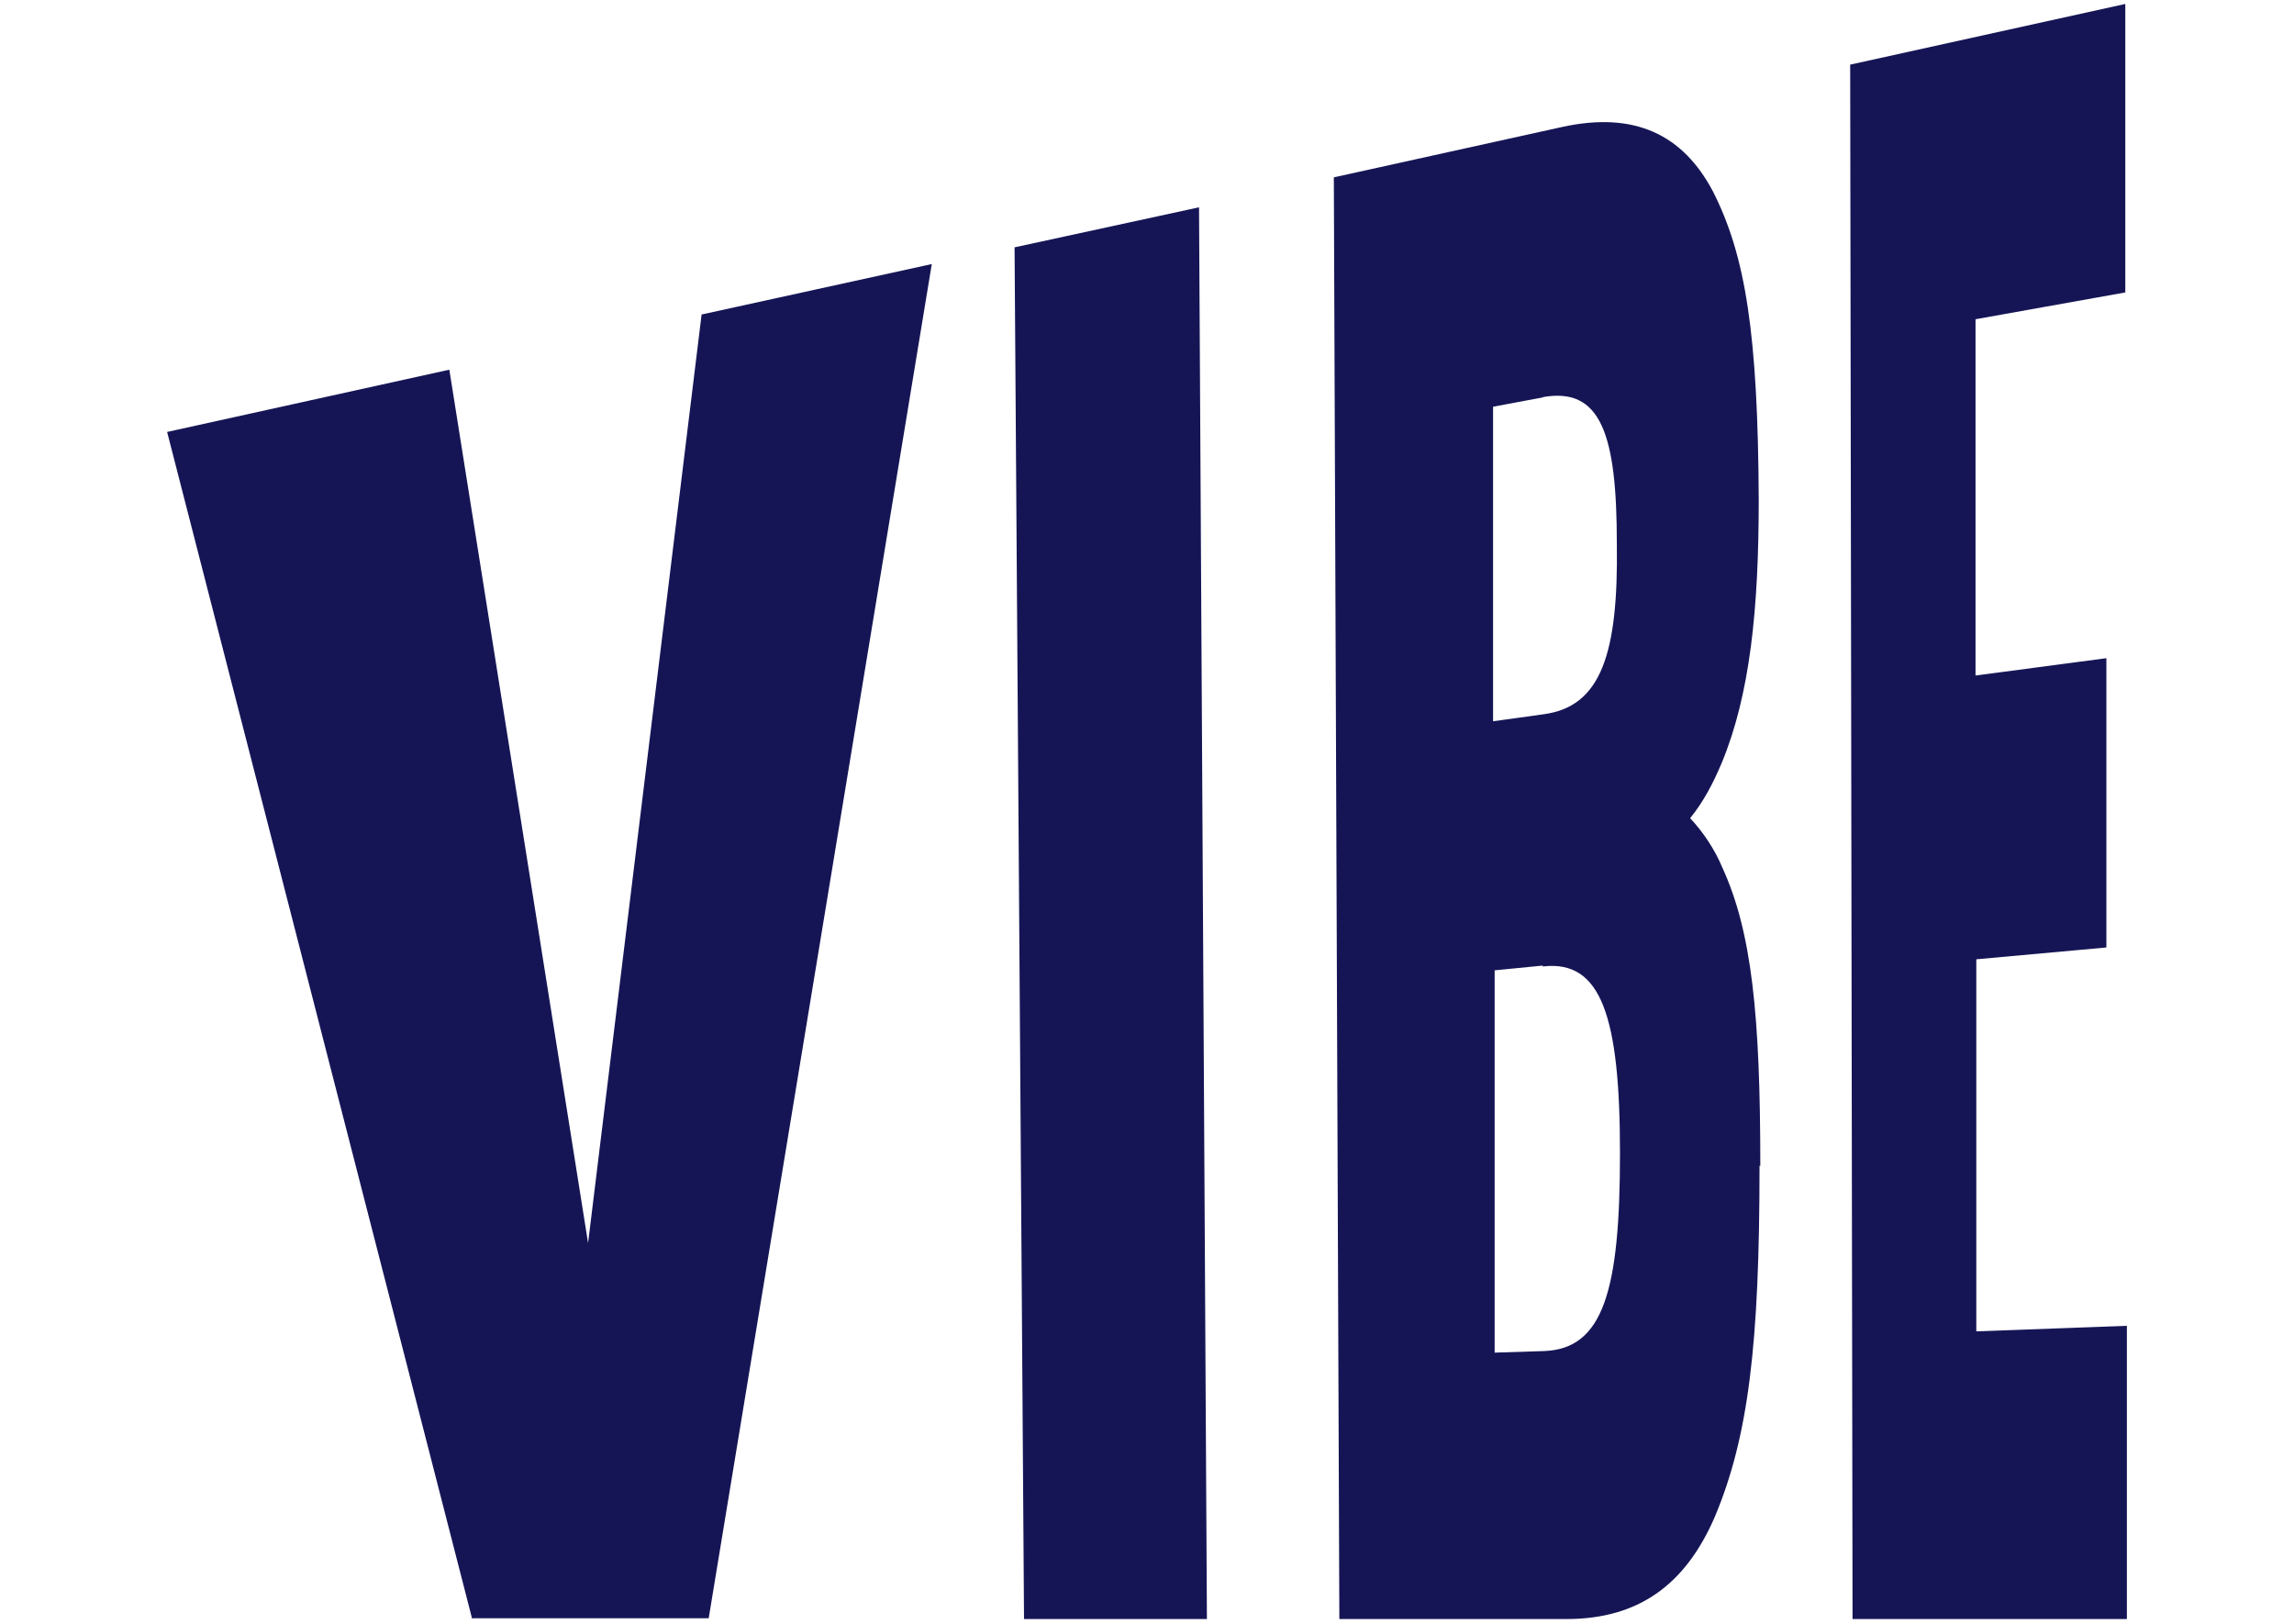 <?xml version="1.0" encoding="UTF-8"?>
<svg id="Calque_1" fill="none" height="206" viewBox="0 0 291 206" width="291" xmlns="http://www.w3.org/2000/svg">
  <!-- Generator: Adobe Illustrator 30.1.0, SVG Export Plug-In . SVG Version: 2.1.1 Build 136)  -->
  <defs>
    <style>
      .st0 {
        fill: #151556;
        fill-rule: evenodd;
      }
    </style>
  </defs>
  <path class="st0" d="M269.8,168.3v37.1h-34.8l-.3-197.2,34.9-7.7v36.6l-19,3.4v45.2l16.6-2.2v36.7l-16.5,1.5v47.2l19.1-.7v.2ZM223.2,148c0,22.5-1.4,34.3-5.7,44.5-3.7,8.5-9.6,12.9-18.8,12.9h-28.8l-.7-182.9,29-6.4c9.2-2,15.3,1,19.1,8.2,4.1,8.1,5.7,17.9,5.8,39.1,0,13.9-1.1,24.7-4.7,33.4-1.1,2.6-2.3,4.9-4,7,1.6,1.7,3.1,3.9,4.1,6.3,3.7,8.1,4.8,18.6,4.8,37.8h-.1ZM195.8,50.4l-6.4,1.2v39.9c.1,0,6.5-.9,6.5-.9,7.2-1,9.4-7.7,9.2-21.6,0-13.9-2-20-9.5-18.6h.1ZM195.7,122.5l-6.1.6v48.5c.1,0,6.3-.2,6.3-.2,7.5-.3,9.6-7.7,9.6-25.1s-2.4-24.5-9.7-23.7h-.1ZM128.6,31.4l23.5-5.1,1,179.1h-23.2l-1.2-174h-.1ZM59.9,205.4L21.2,54.8l35.8-7.9,17.6,110.8,14.4-117.8,29.2-6.4-28.3,171.8h-30.2.1Z"/>
</svg>